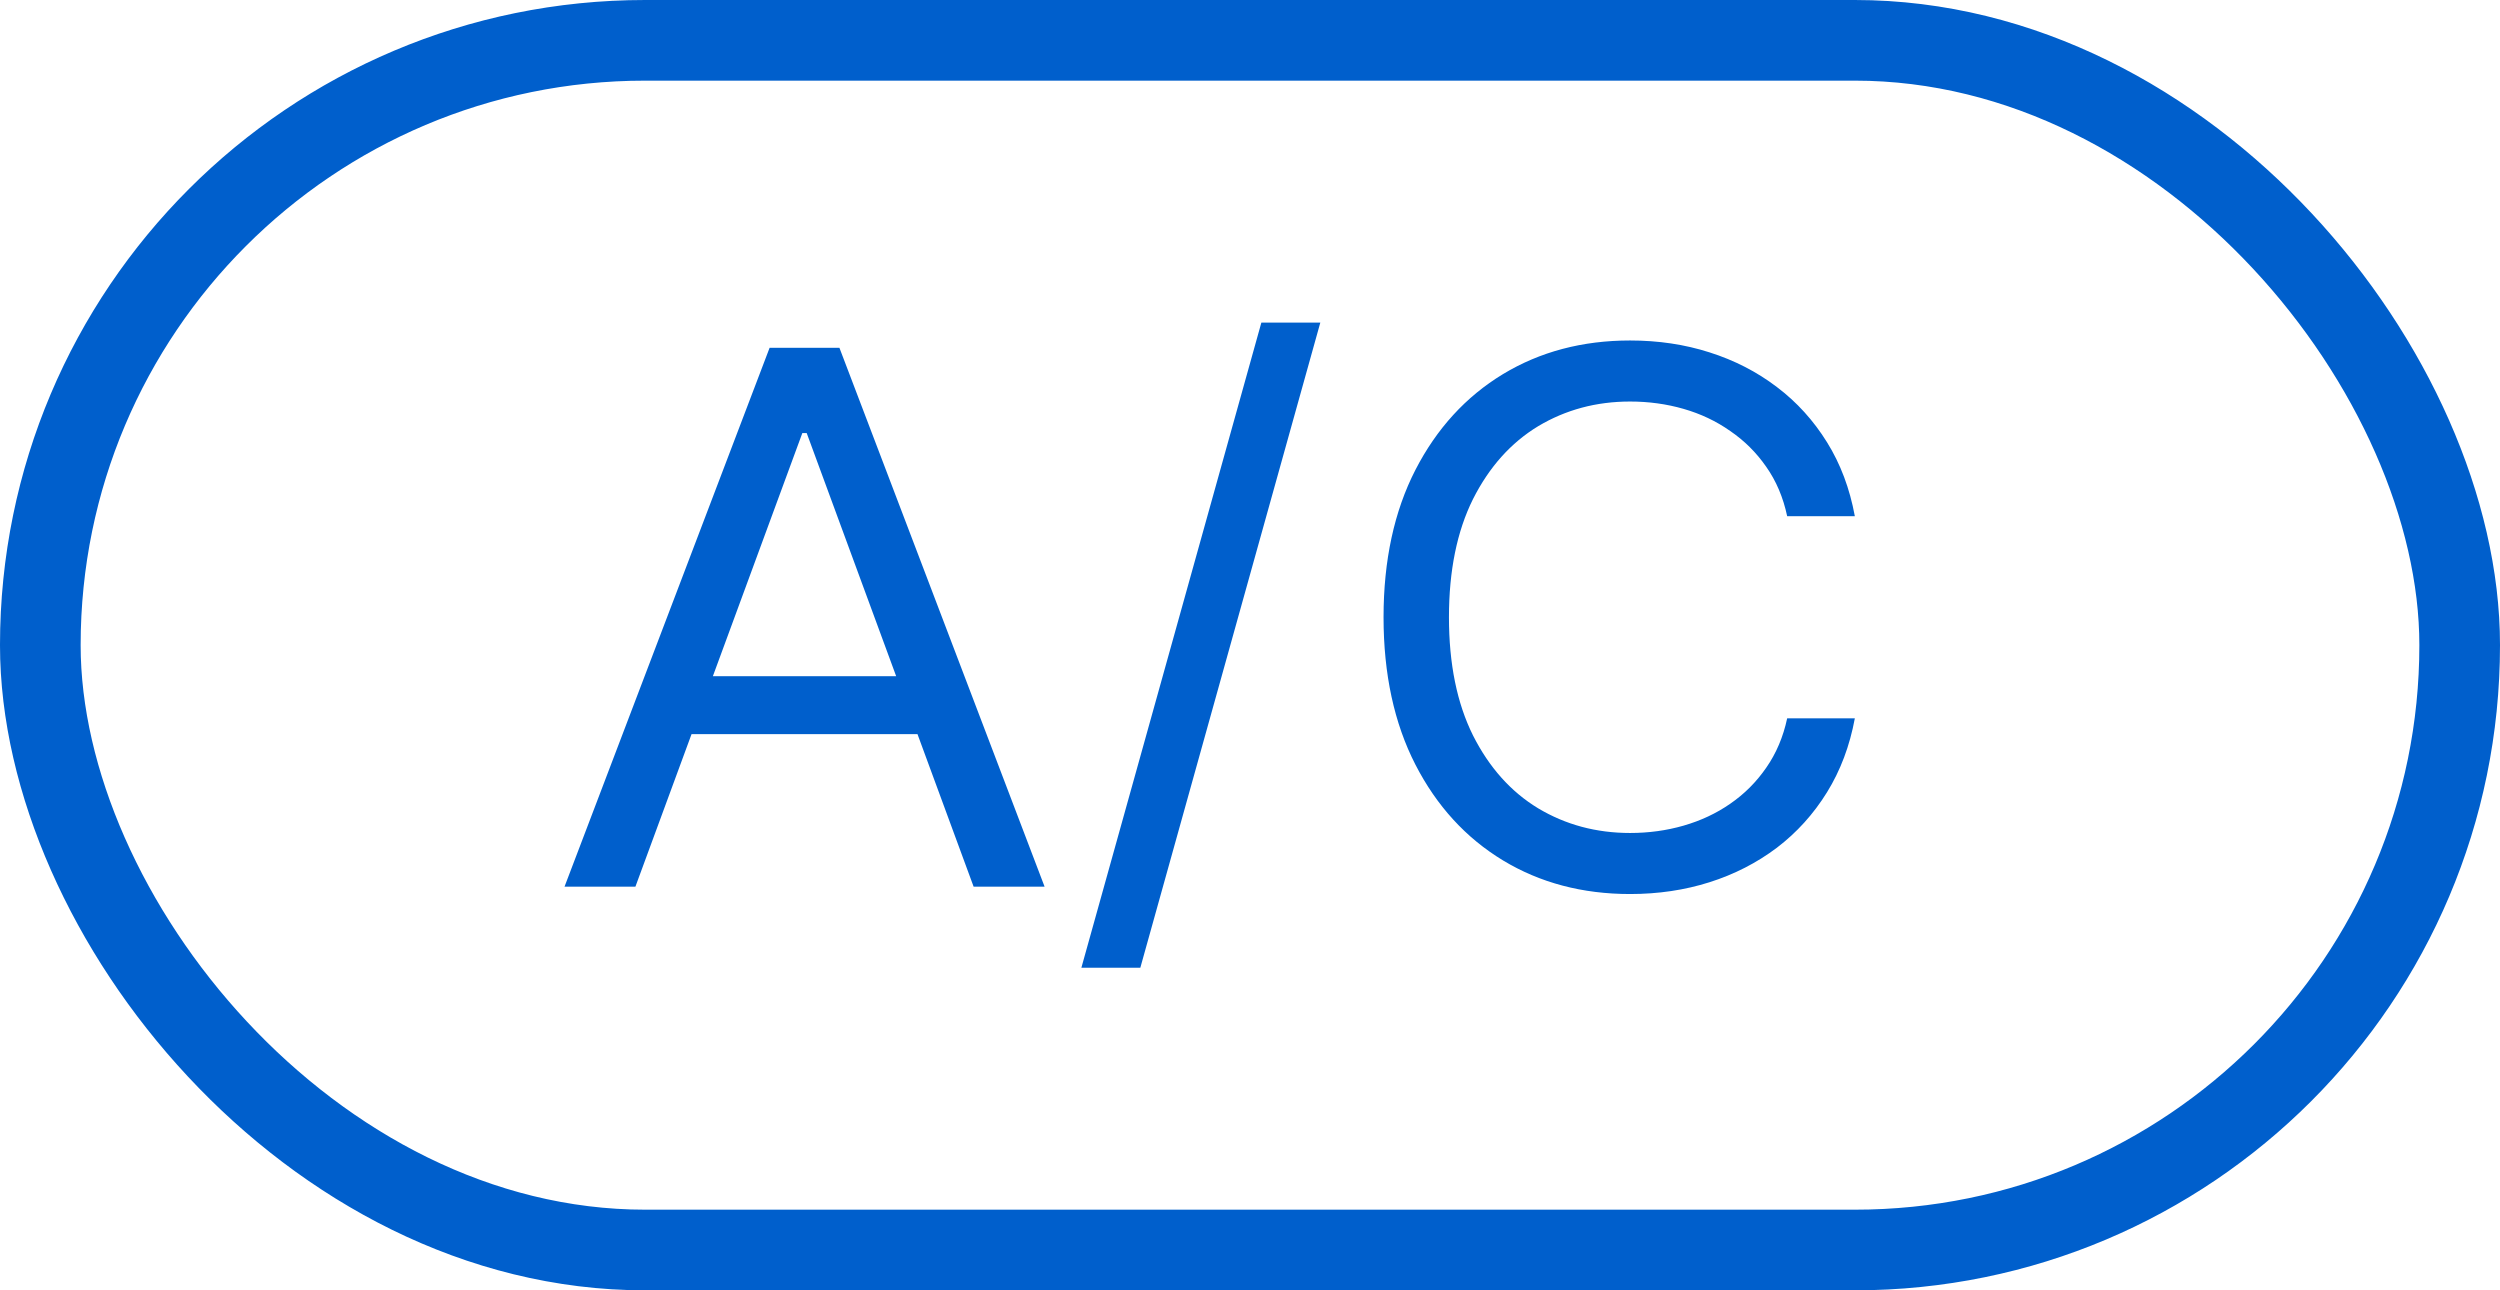 <svg width="31" height="16" viewBox="0 0 31 16" fill="none" xmlns="http://www.w3.org/2000/svg">
<rect x="0.5" y="0.5" width="30" height="15" rx="7.5" stroke="#005FCC"/>
<path d="M7.879 10.995H7L9.543 4.313H10.409L12.953 10.995H12.073L10.003 5.37H9.949L7.879 10.995ZM8.204 8.385H11.748V9.103H8.204V8.385Z" fill="#005FCC"/>
<path d="M16.372 4L14.14 12H13.409L15.641 4H16.372Z" fill="#005FCC"/>
<path d="M23 6.401H22.161C22.112 6.169 22.025 5.964 21.901 5.788C21.779 5.612 21.63 5.464 21.454 5.344C21.281 5.222 21.088 5.131 20.876 5.07C20.664 5.009 20.443 4.979 20.213 4.979C19.794 4.979 19.414 5.081 19.073 5.285C18.735 5.49 18.466 5.791 18.265 6.189C18.067 6.587 17.967 7.076 17.967 7.654C17.967 8.233 18.067 8.721 18.265 9.119C18.466 9.517 18.735 9.818 19.073 10.023C19.414 10.227 19.794 10.329 20.213 10.329C20.443 10.329 20.664 10.299 20.876 10.238C21.088 10.177 21.281 10.087 21.454 9.967C21.63 9.846 21.779 9.697 21.901 9.52C22.025 9.342 22.112 9.138 22.161 8.907H23C22.937 9.248 22.822 9.554 22.655 9.824C22.488 10.094 22.281 10.323 22.033 10.512C21.785 10.699 21.506 10.842 21.197 10.94C20.891 11.037 20.563 11.086 20.213 11.086C19.622 11.086 19.097 10.947 18.637 10.669C18.177 10.39 17.815 9.995 17.551 9.481C17.288 8.968 17.156 8.359 17.156 7.654C17.156 6.949 17.288 6.34 17.551 5.827C17.815 5.314 18.177 4.918 18.637 4.639C19.097 4.361 19.622 4.222 20.213 4.222C20.563 4.222 20.891 4.271 21.197 4.369C21.506 4.467 21.785 4.61 22.033 4.799C22.281 4.986 22.488 5.215 22.655 5.484C22.822 5.752 22.937 6.058 23 6.401Z" fill="#005FCC"/>
</svg>
